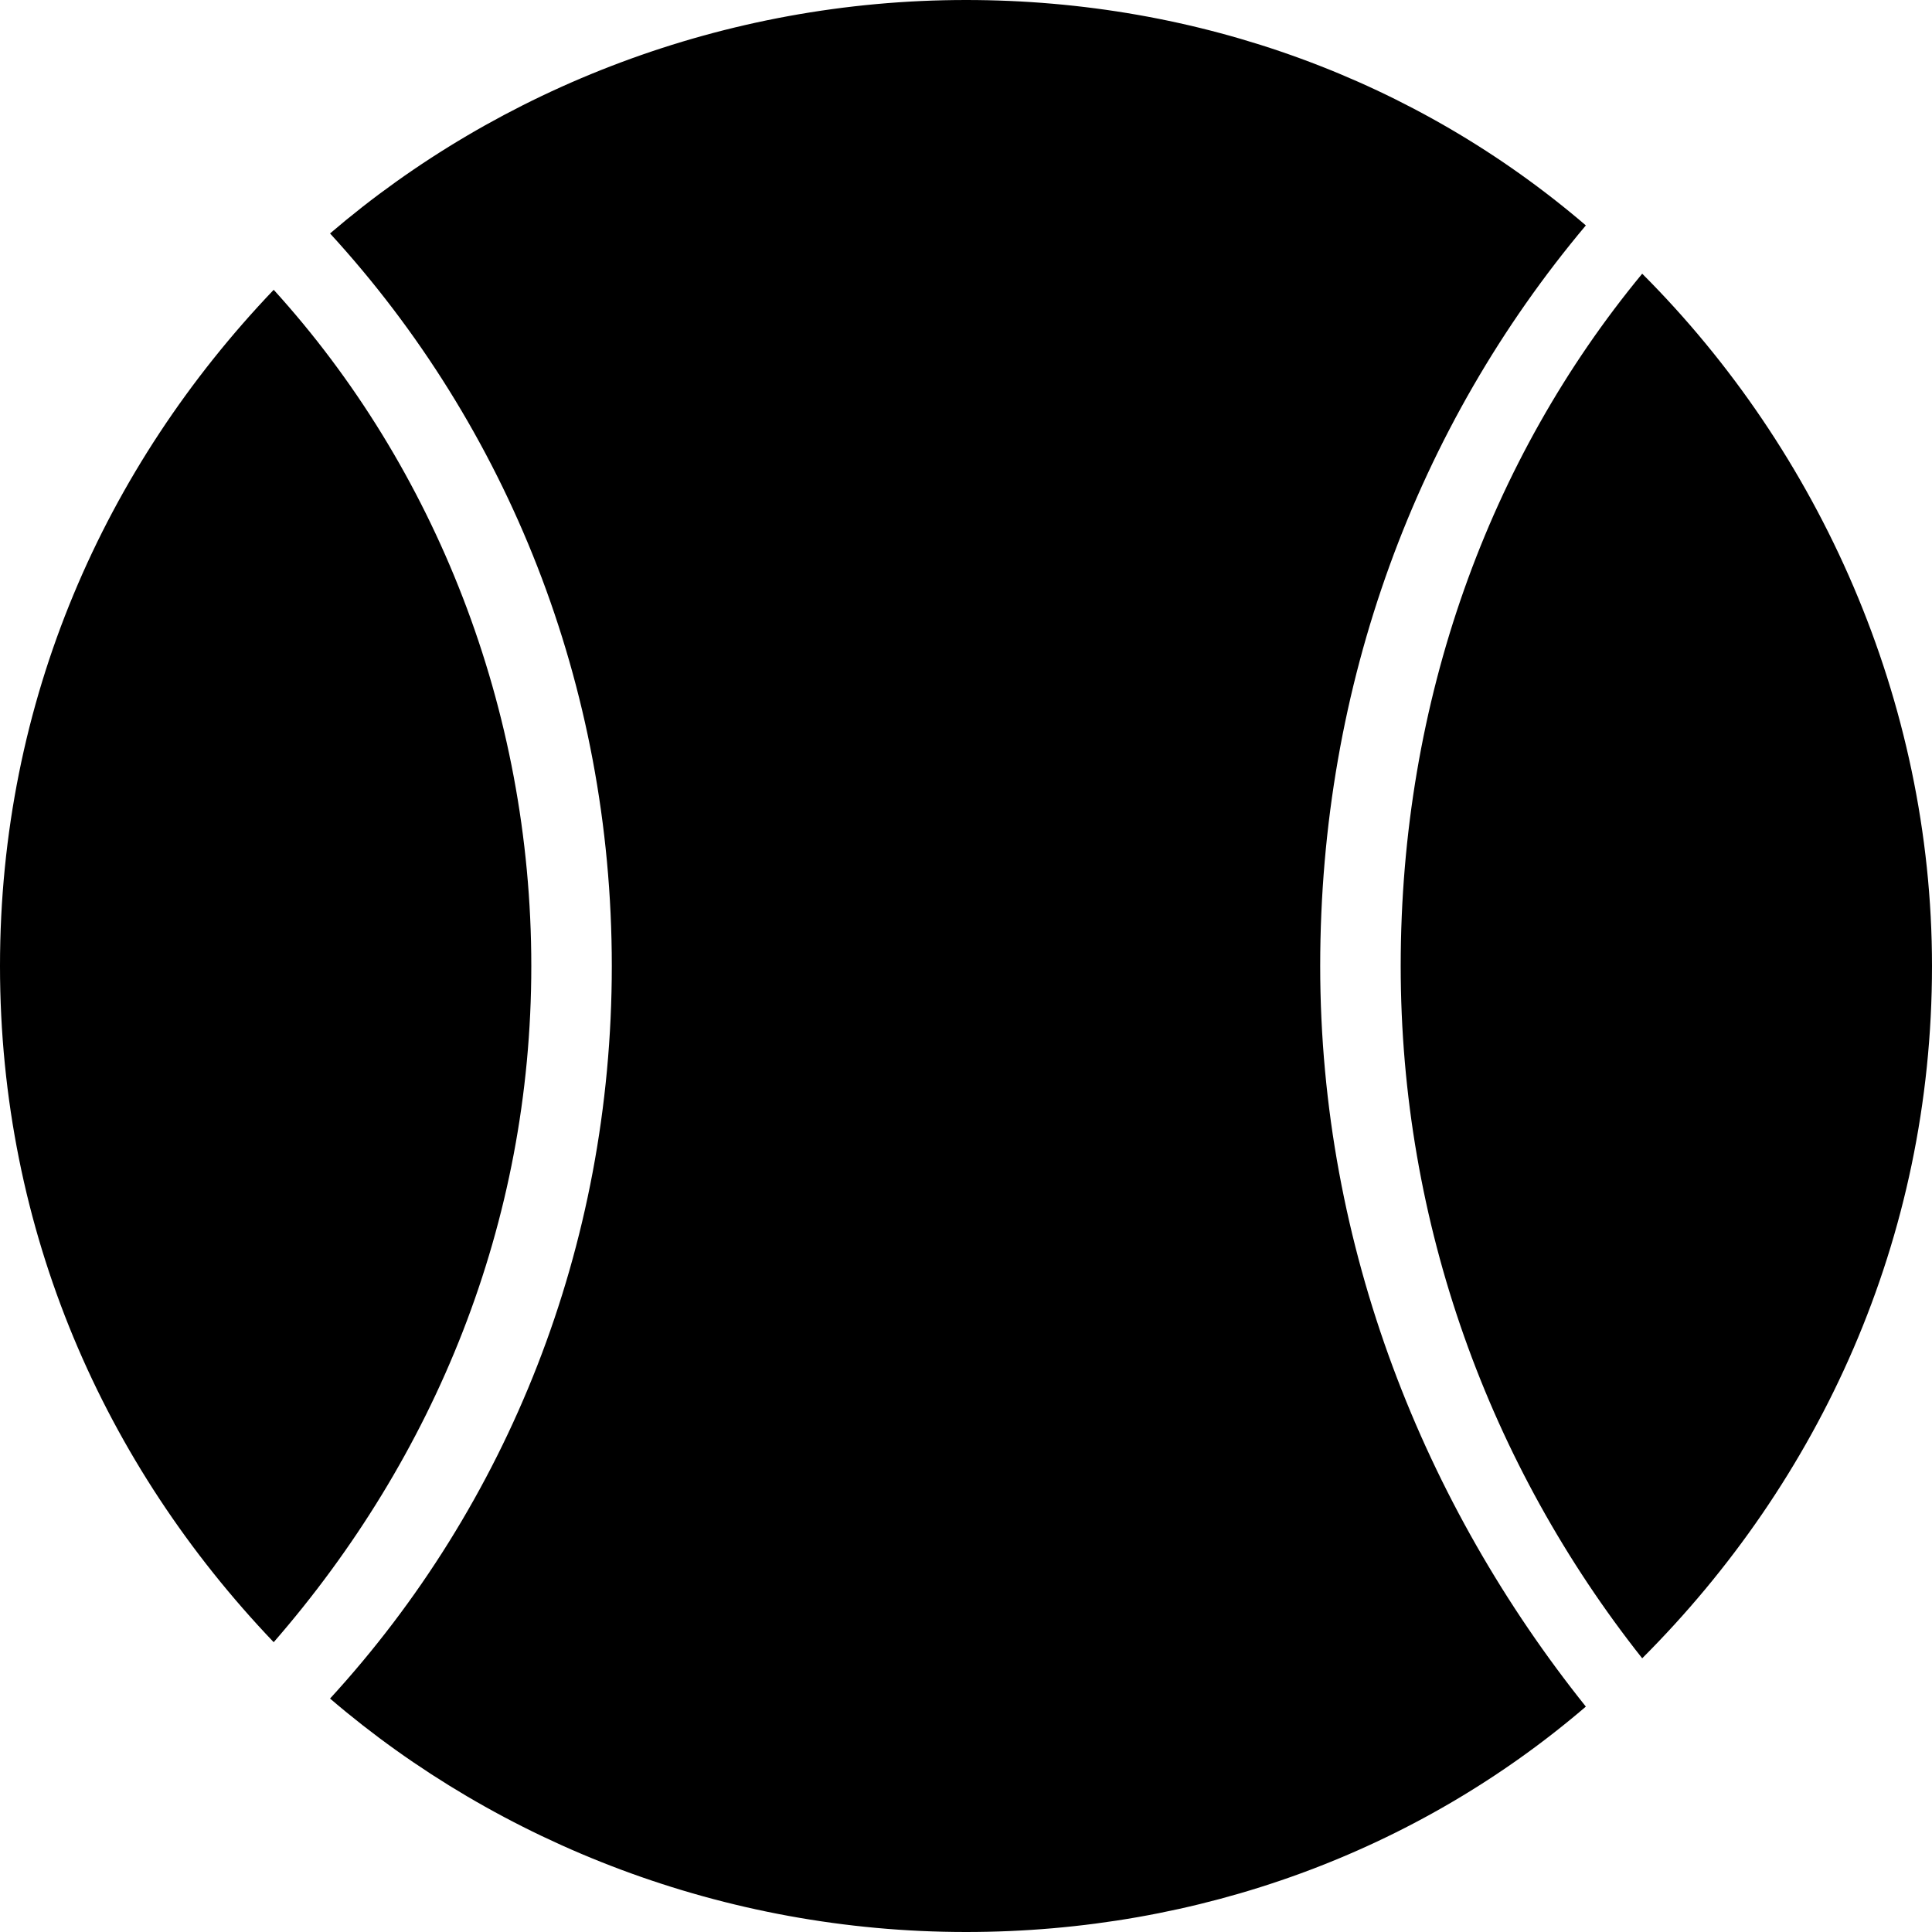 <svg xmlns="http://www.w3.org/2000/svg" xml:space="preserve" viewBox="0 0 24 24"><path d="M20.4 20.6c2.2-2.2 3.6-5.2 3.6-8.6 0-3.3-1.4-6.4-3.6-8.6-1.9 2.3-3 5.3-3 8.6 0 3.2 1.1 6.2 3 8.6m-.7.6c-2-2.5-3.3-5.7-3.3-9.2 0-3.5 1.2-6.7 3.3-9.2C17.6 1 14.9 0 12 0 9 0 6.2 1.1 4.1 2.9 6.3 5.3 7.6 8.5 7.6 12s-1.3 6.7-3.5 9.1C6.2 22.9 9 24 12 24c2.9 0 5.6-1 7.7-2.8M0 12c0-3.3 1.3-6.2 3.4-8.4 2 2.2 3.2 5.2 3.2 8.4s-1.2 6.1-3.2 8.4C1.3 18.2 0 15.3 0 12"/></svg>